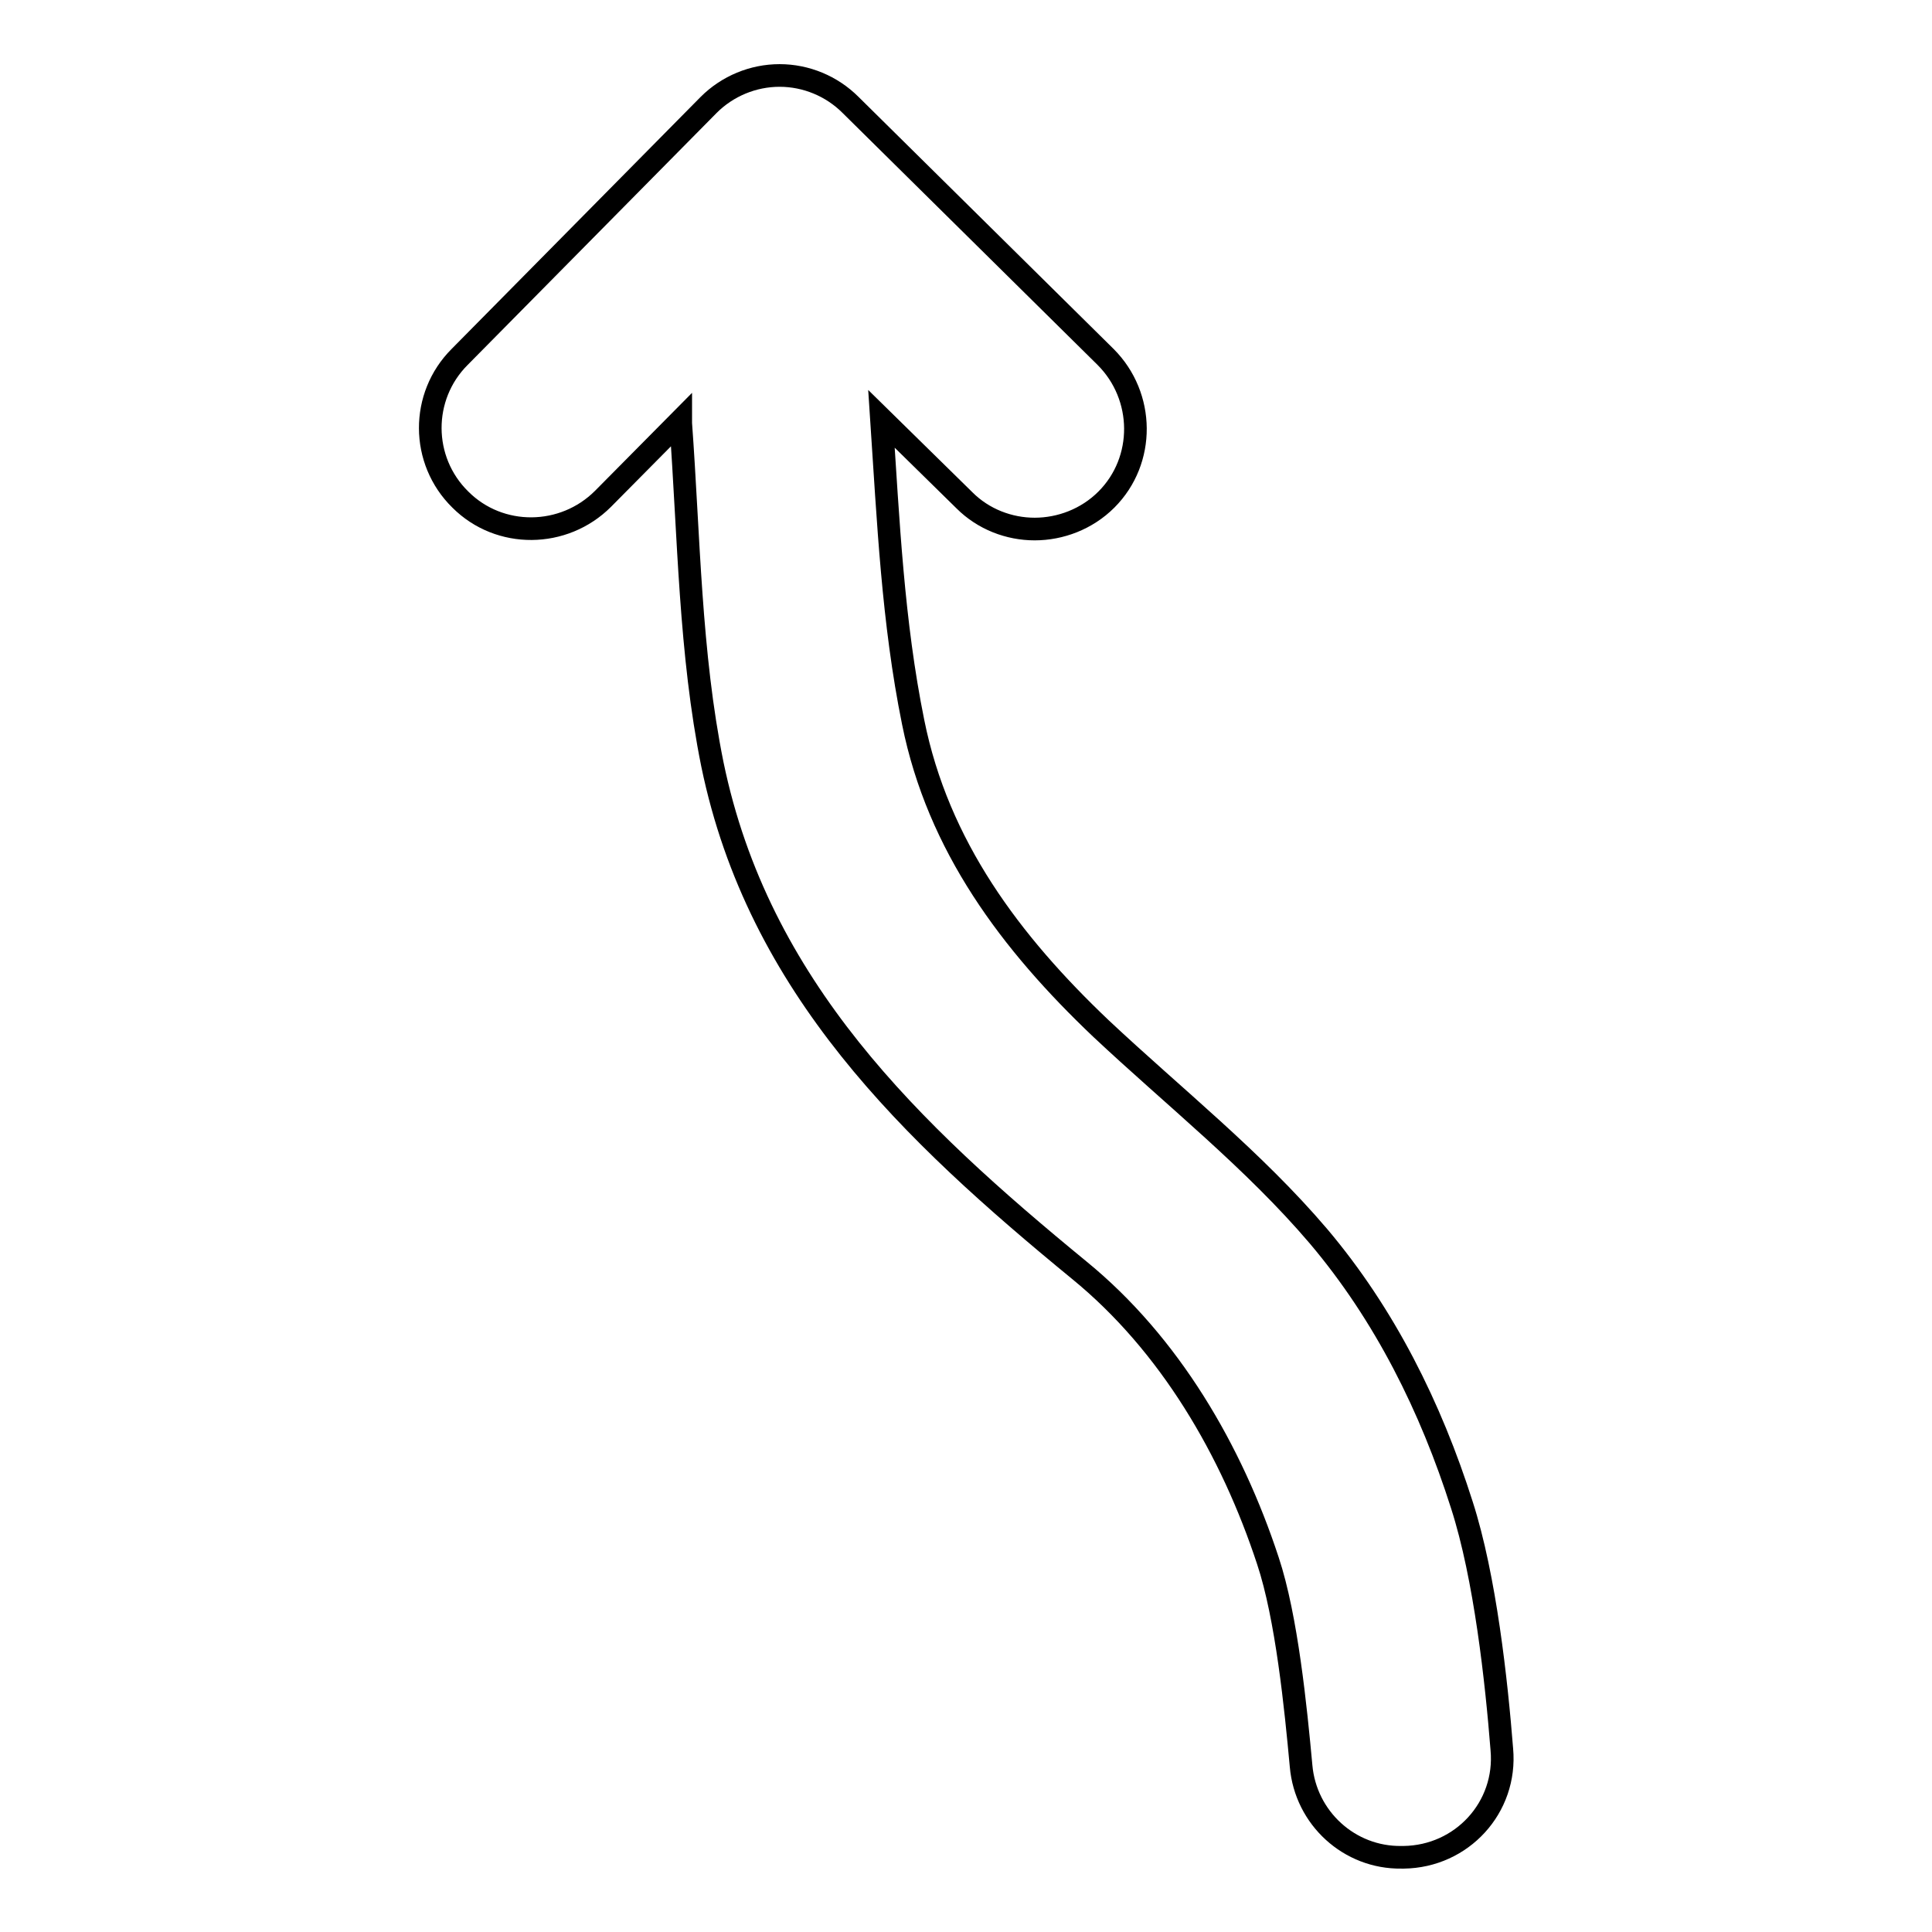 <?xml version="1.0" encoding="utf-8"?>
<!-- Svg Vector Icons : http://www.onlinewebfonts.com/icon -->
<!DOCTYPE svg PUBLIC "-//W3C//DTD SVG 1.1//EN" "http://www.w3.org/Graphics/SVG/1.1/DTD/svg11.dtd">
<svg version="1.1" xmlns="http://www.w3.org/2000/svg" xmlns:xlink="http://www.w3.org/1999/xlink" x="0px" y="0px" viewBox="0 0 256 256" enable-background="new 0 0 256 256" xml:space="preserve">
<g><g><g><path stroke-width="3" fill-opacity="0" stroke="#000000"  d="M137.1,70.1c3.4,0,6.9-1.3,9.5-3.9c5.2-5.2,5.1-13.7-0.1-18.9l-33.8-33.4c-2.5-2.5-5.9-3.9-9.4-3.9c-3.5,0-6.9,1.4-9.4,3.9l-33,33.4C55.7,52.5,55.7,61,61,66.2c5.2,5.2,13.7,5.1,18.9-0.1l10.3-10.4c0,0.1,0,0.2,0,0.4c1.1,15,1.2,30.4,4.2,45.2c6.1,29.5,26.3,48.7,48.6,67c12,9.8,20.2,23.9,25,38.5c2.5,7.5,3.7,19.6,4.4,27.2c0.6,6.9,6.4,12.2,13.3,12.1h0.3c7.7-0.1,13.7-6.6,13-14.3c-0.7-8.9-2.2-22.8-5.3-32.4c-4.1-12.9-10.2-25.2-19-35.6c-8.6-10.1-19.1-18.4-28.8-27.5c-12-11.4-21.6-24.2-24.9-40.6c-2.7-13.3-3.3-26.7-4.2-40.2l11,10.8C130.3,68.8,133.7,70.1,137.1,70.1z"/></g><g></g><g></g><g></g><g></g><g></g><g></g><g></g><g></g><g></g><g></g><g></g><g></g><g></g><g></g><g></g></g></g>
</svg>